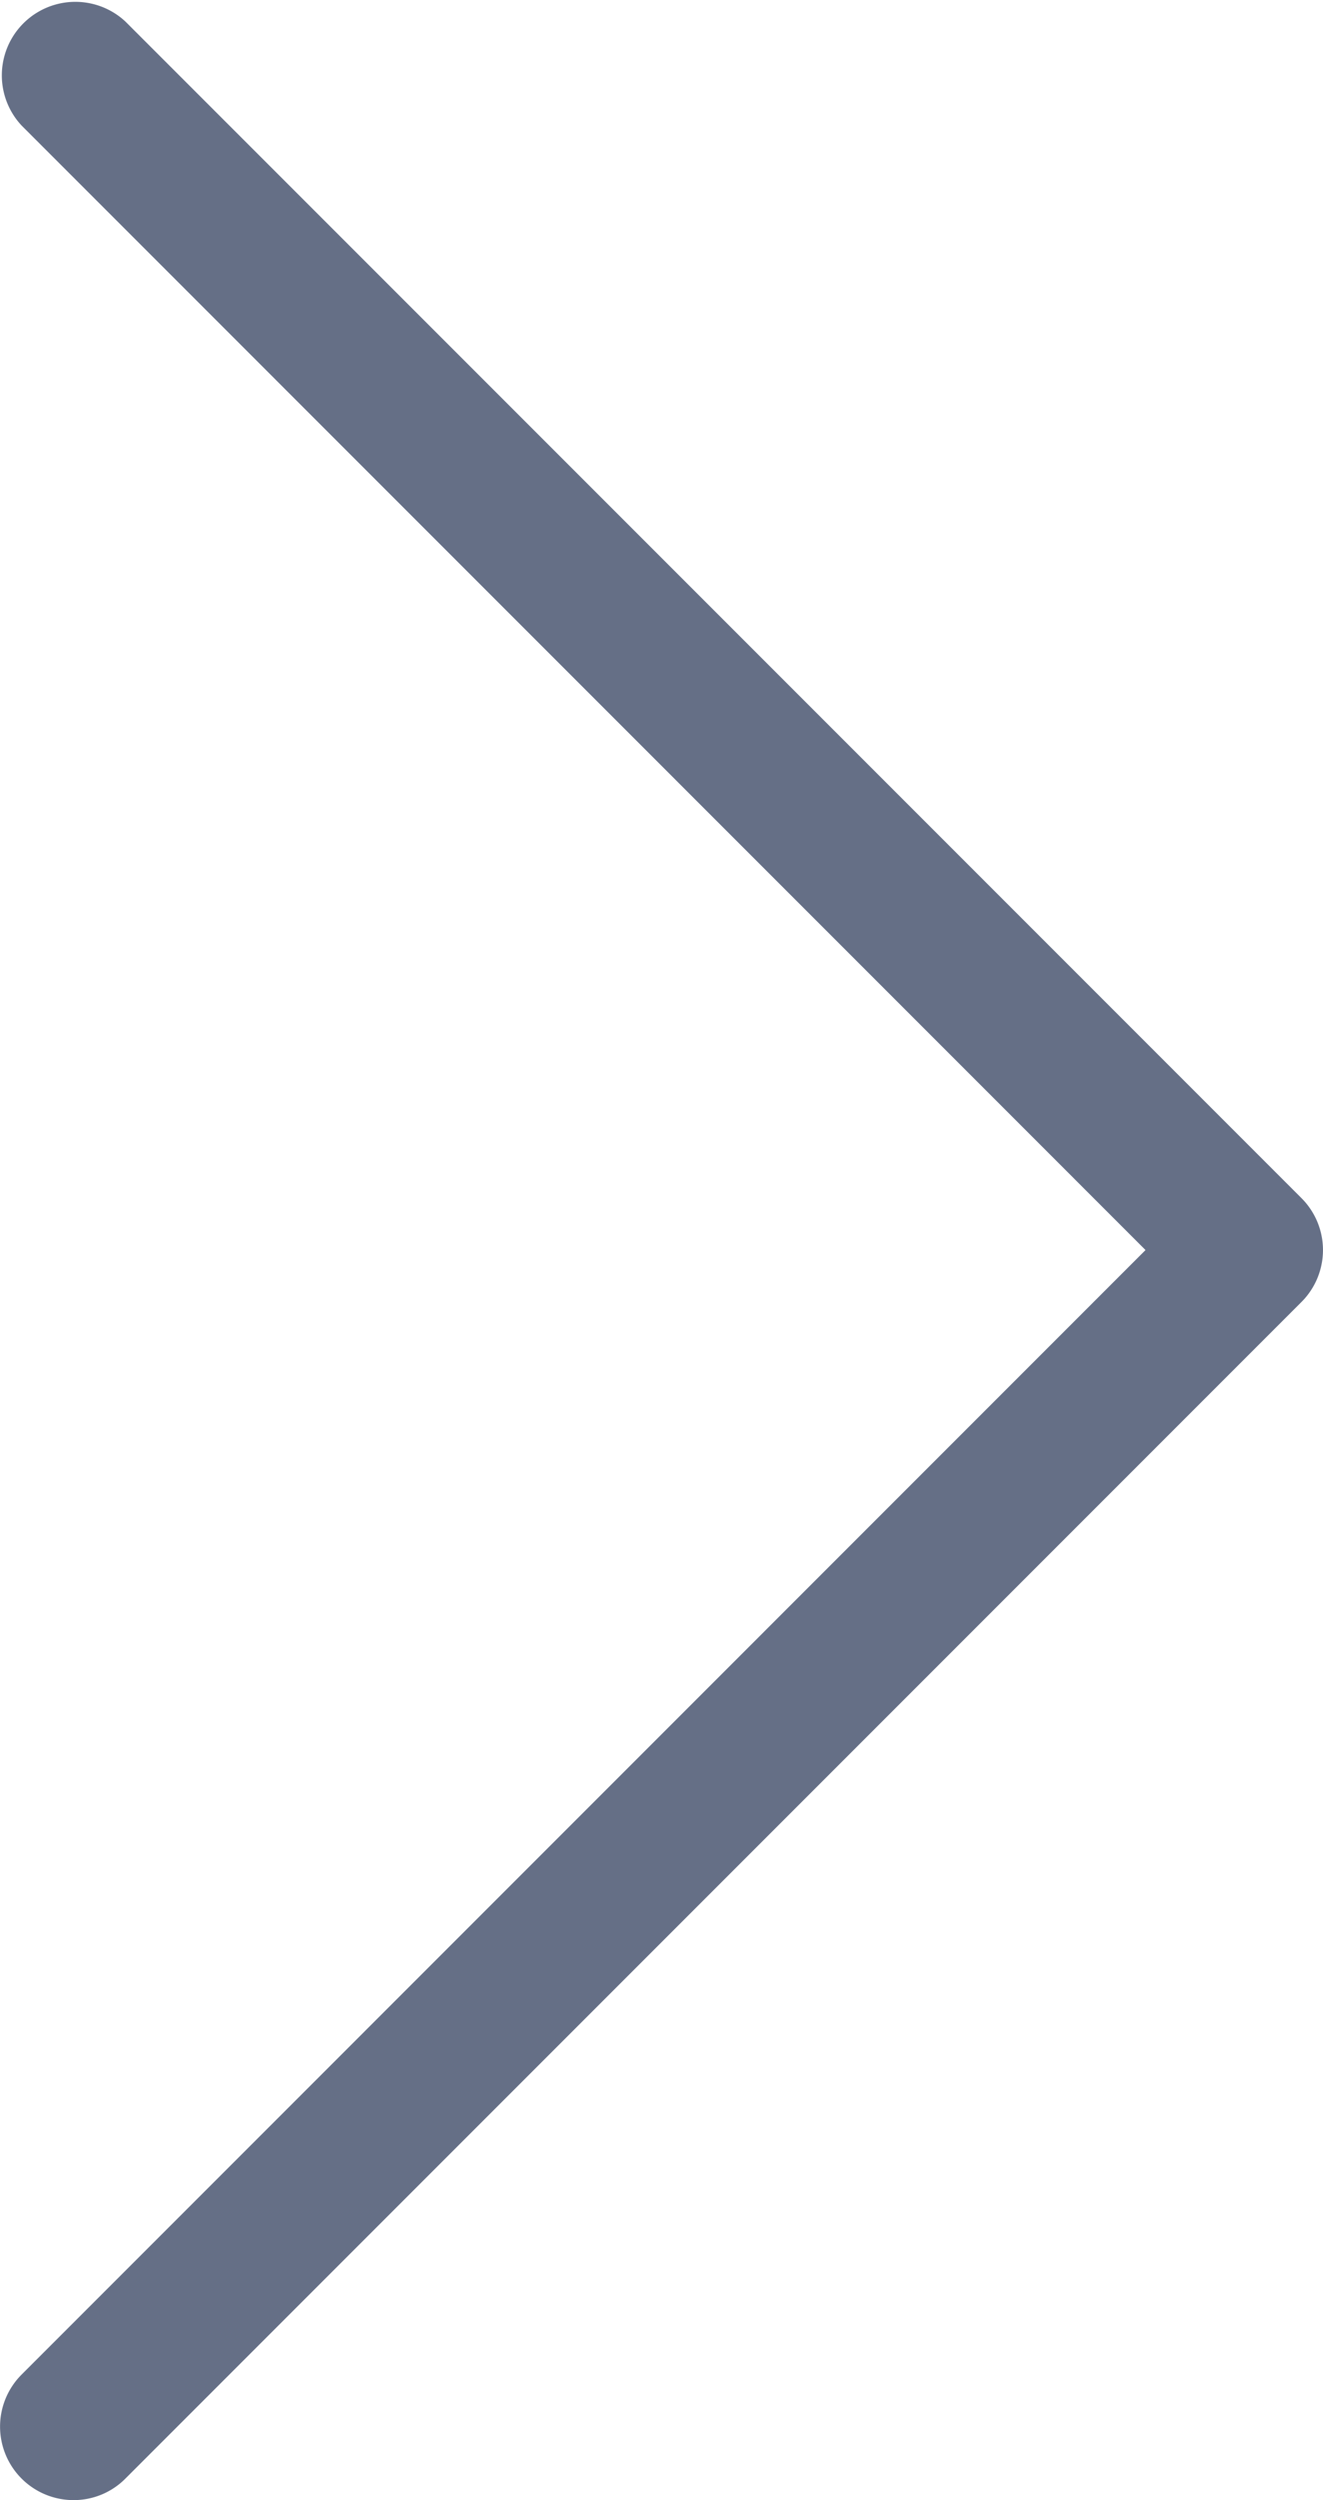 <svg id="icon_arrow_breadcrumb" xmlns="http://www.w3.org/2000/svg" viewBox="0 0 13.5 25.5">
  <g id="Group_265" data-name="Group 265" transform="translate(0 0)">
    <path id="Path_209" data-name="Path 209" d="M.75,25.5a.75.75,0,0,1-.53-1.28L11.689,12.75.22,1.28A.75.75,0,0,1,1.28.22l12,12a.749.749,0,0,1,0,1.06l-12,12a.744.744,0,0,1-.53.22" fill="#656f86"/>
  </g>
</svg>

